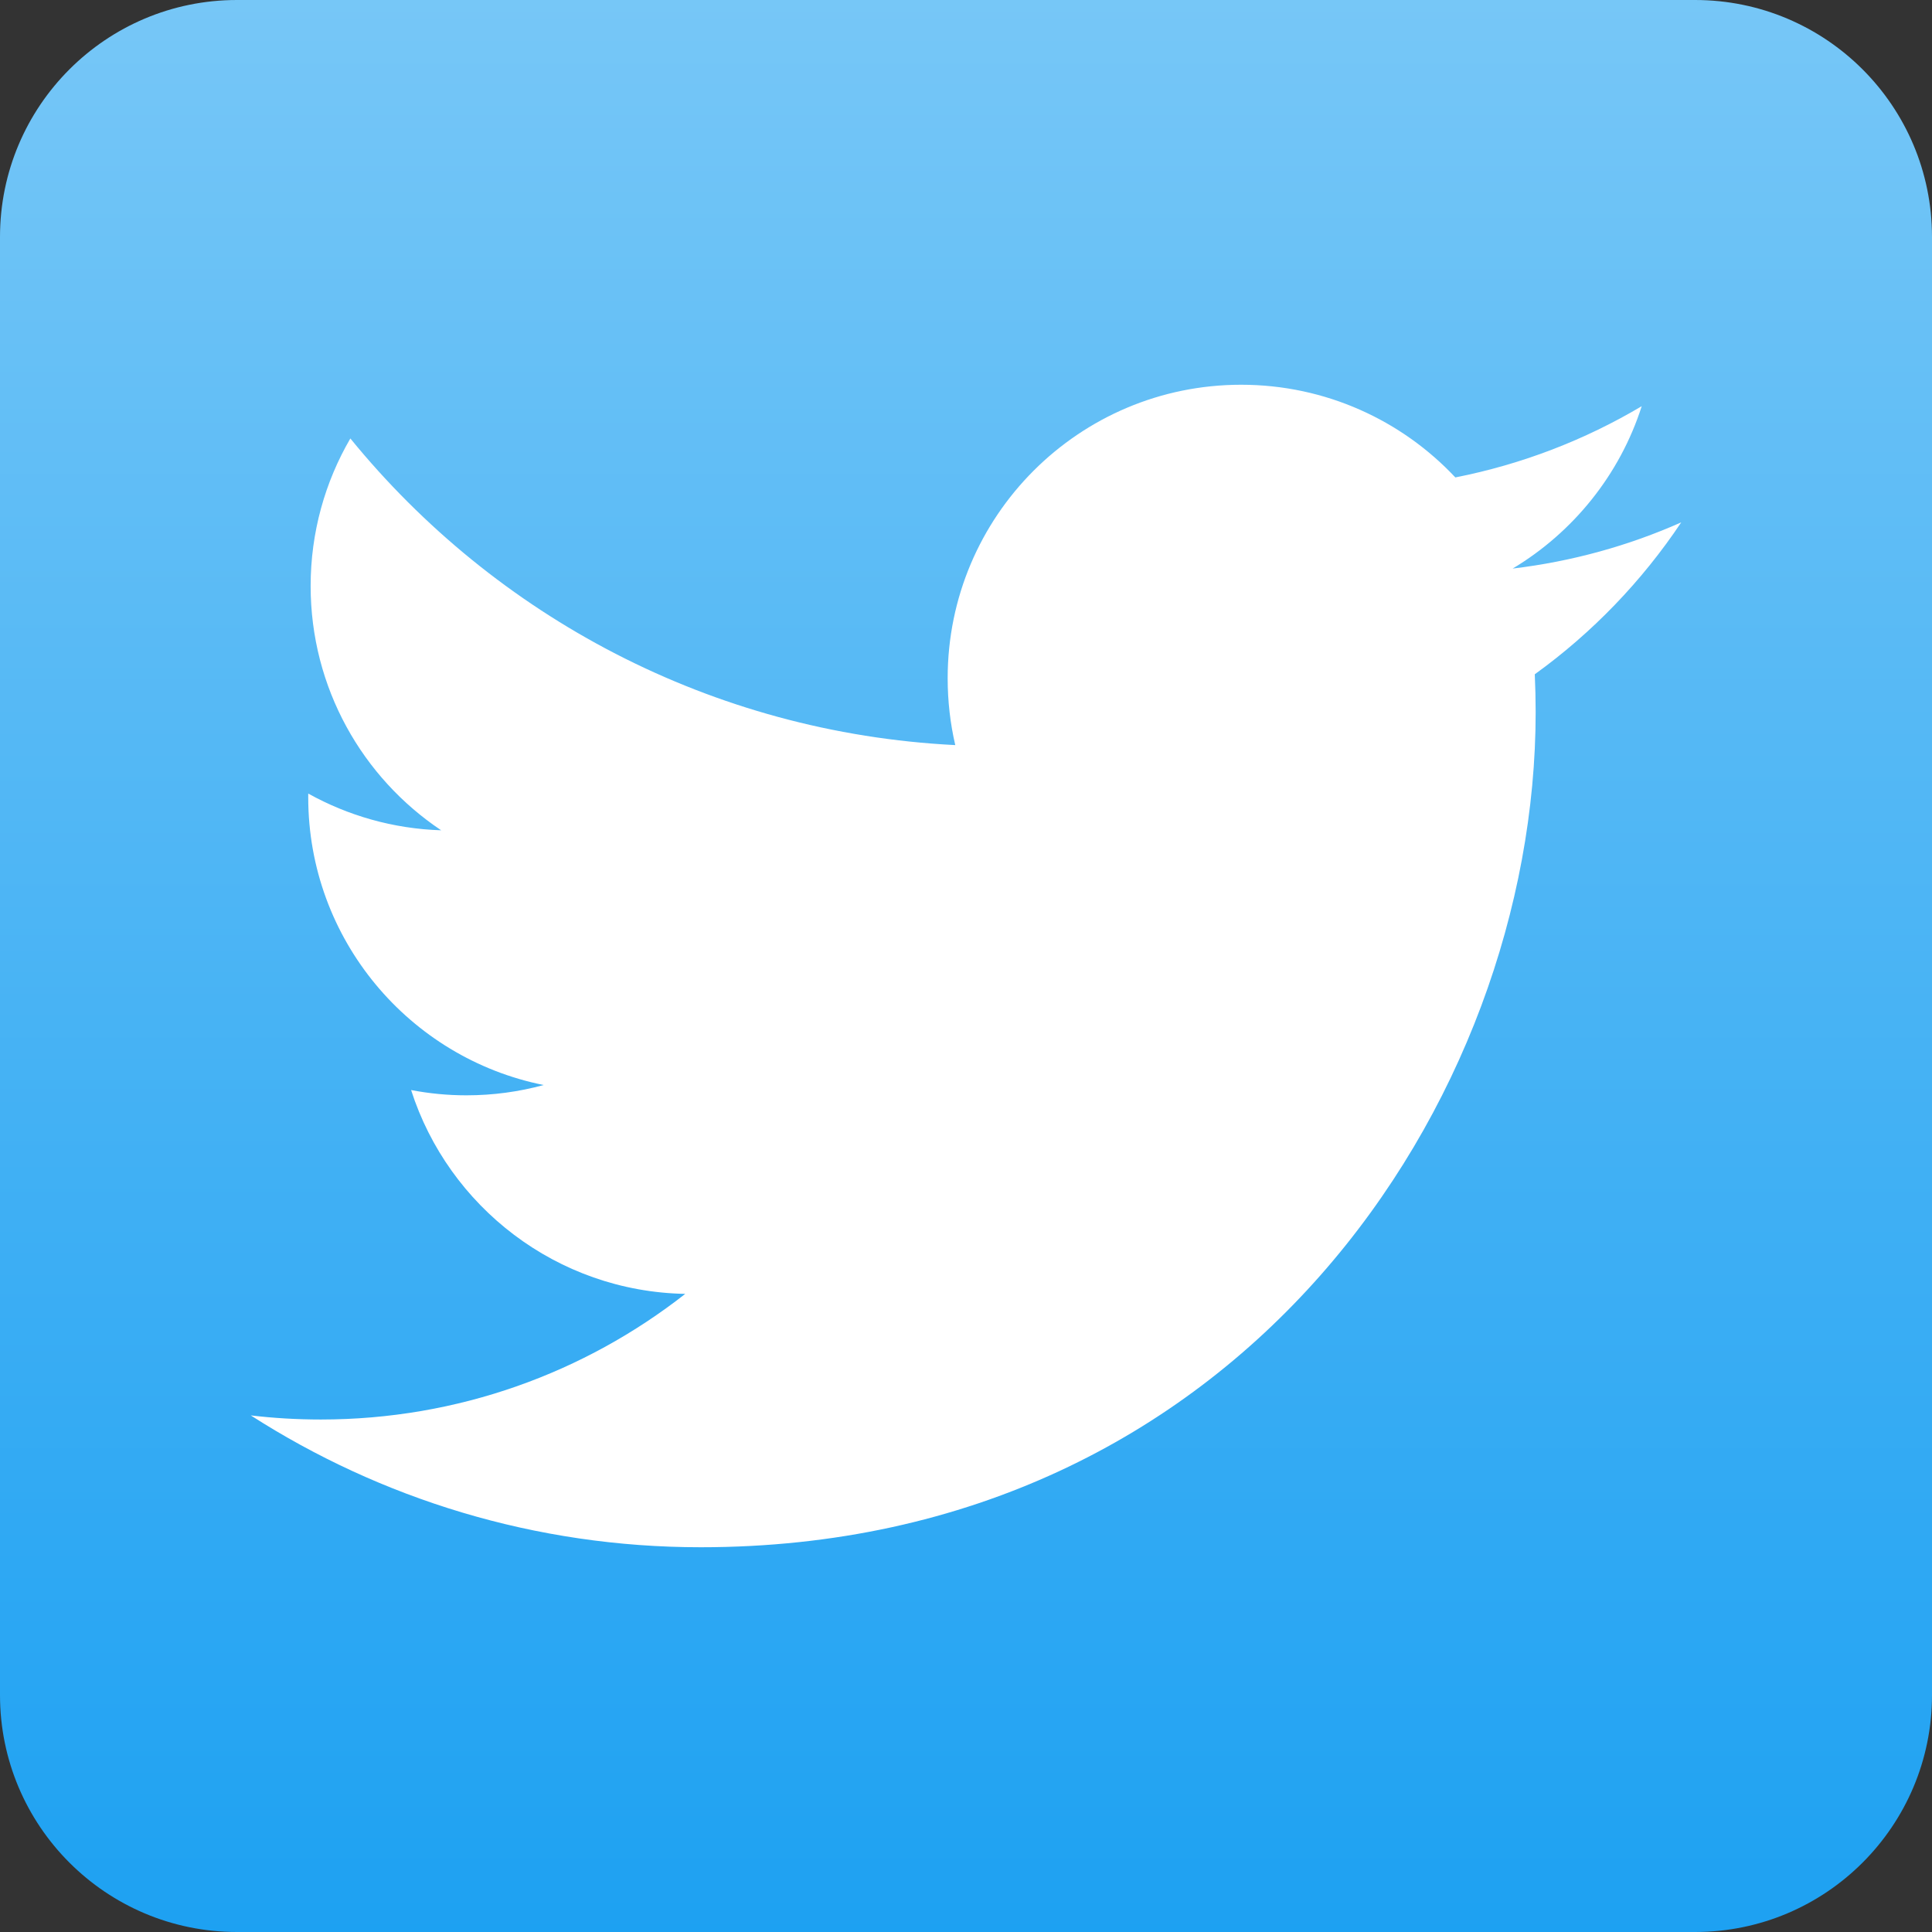 <?xml version="1.0" encoding="utf-8"?>
<!DOCTYPE svg PUBLIC "-//W3C//DTD SVG 1.1//EN" "http://www.w3.org/Graphics/SVG/1.1/DTD/svg11.dtd">
<svg version="1.1" id="Layer_1" xmlns="http://www.w3.org/2000/svg" xmlns:xlink="http://www.w3.org/1999/xlink" x="0px" y="0px"
	 width="600px" height="599.999px" viewBox="149.5 0.5 600 599.999" enable-background="new 149.5 0.5 600 599.999"
	 xml:space="preserve">
<rect x="149.5" y="0.5" width="600" height="599.999" fill="#333333" stroke="none"/>
<g>
	
		<linearGradient id="SVGID_1_" gradientUnits="userSpaceOnUse" x1="0.95" y1="599.505" x2="0.95" y2="600.505" gradientTransform="matrix(600 0 0 -600 -120.354 360303.156)">
		<stop  offset="0" style="stop-color:#1DA1F2"/>
		<stop  offset="1" style="stop-color:#77C7F7"/>
	</linearGradient>
	<path fill="url(#SVGID_1_)" d="M223.085,0.5c-40.642,0-73.585,32.943-73.585,73.585v452.831c0,40.64,32.943,73.583,73.585,73.583
		h452.832c40.64,0,73.583-32.943,73.583-73.583V74.085c0-40.642-32.943-73.585-73.583-73.585H223.085z"/>
	<path fill="#FFFFFF" d="M671.621,162.728c-16.341,7.251-33.912,12.147-52.345,14.344c18.814-11.275,33.266-29.134,40.075-50.423
		c-17.609,10.449-37.116,18.028-57.88,22.121c-16.625-17.717-40.313-28.783-66.525-28.783c-50.338,0-91.139,40.806-91.139,91.138
		c0,7.149,0.81,14.105,2.36,20.773c-75.747-3.804-142.908-40.081-187.862-95.23c-7.84,13.466-12.334,29.123-12.334,45.821
		c0,31.624,16.092,59.519,40.539,75.866c-14.938-0.47-28.992-4.579-41.281-11.405c0,0.379-0.005,0.764-0.005,1.154
		c0,44.151,31.415,80.994,73.115,89.36c-7.653,2.089-15.708,3.198-24.018,3.198c-5.875,0-11.581-0.572-17.15-1.636
		c11.598,36.215,45.266,62.563,85.138,63.3c-31.188,24.443-70.489,39.018-113.186,39.018c-7.353,0-14.614-0.429-21.741-1.273
		c40.336,25.857,88.239,40.941,139.716,40.941c167.632,0,259.313-138.873,259.313-259.32c0-3.95-0.098-7.879-0.271-11.79
		C643.95,197.058,659.407,181.005,671.621,162.728z"/>
</g>
</svg>
